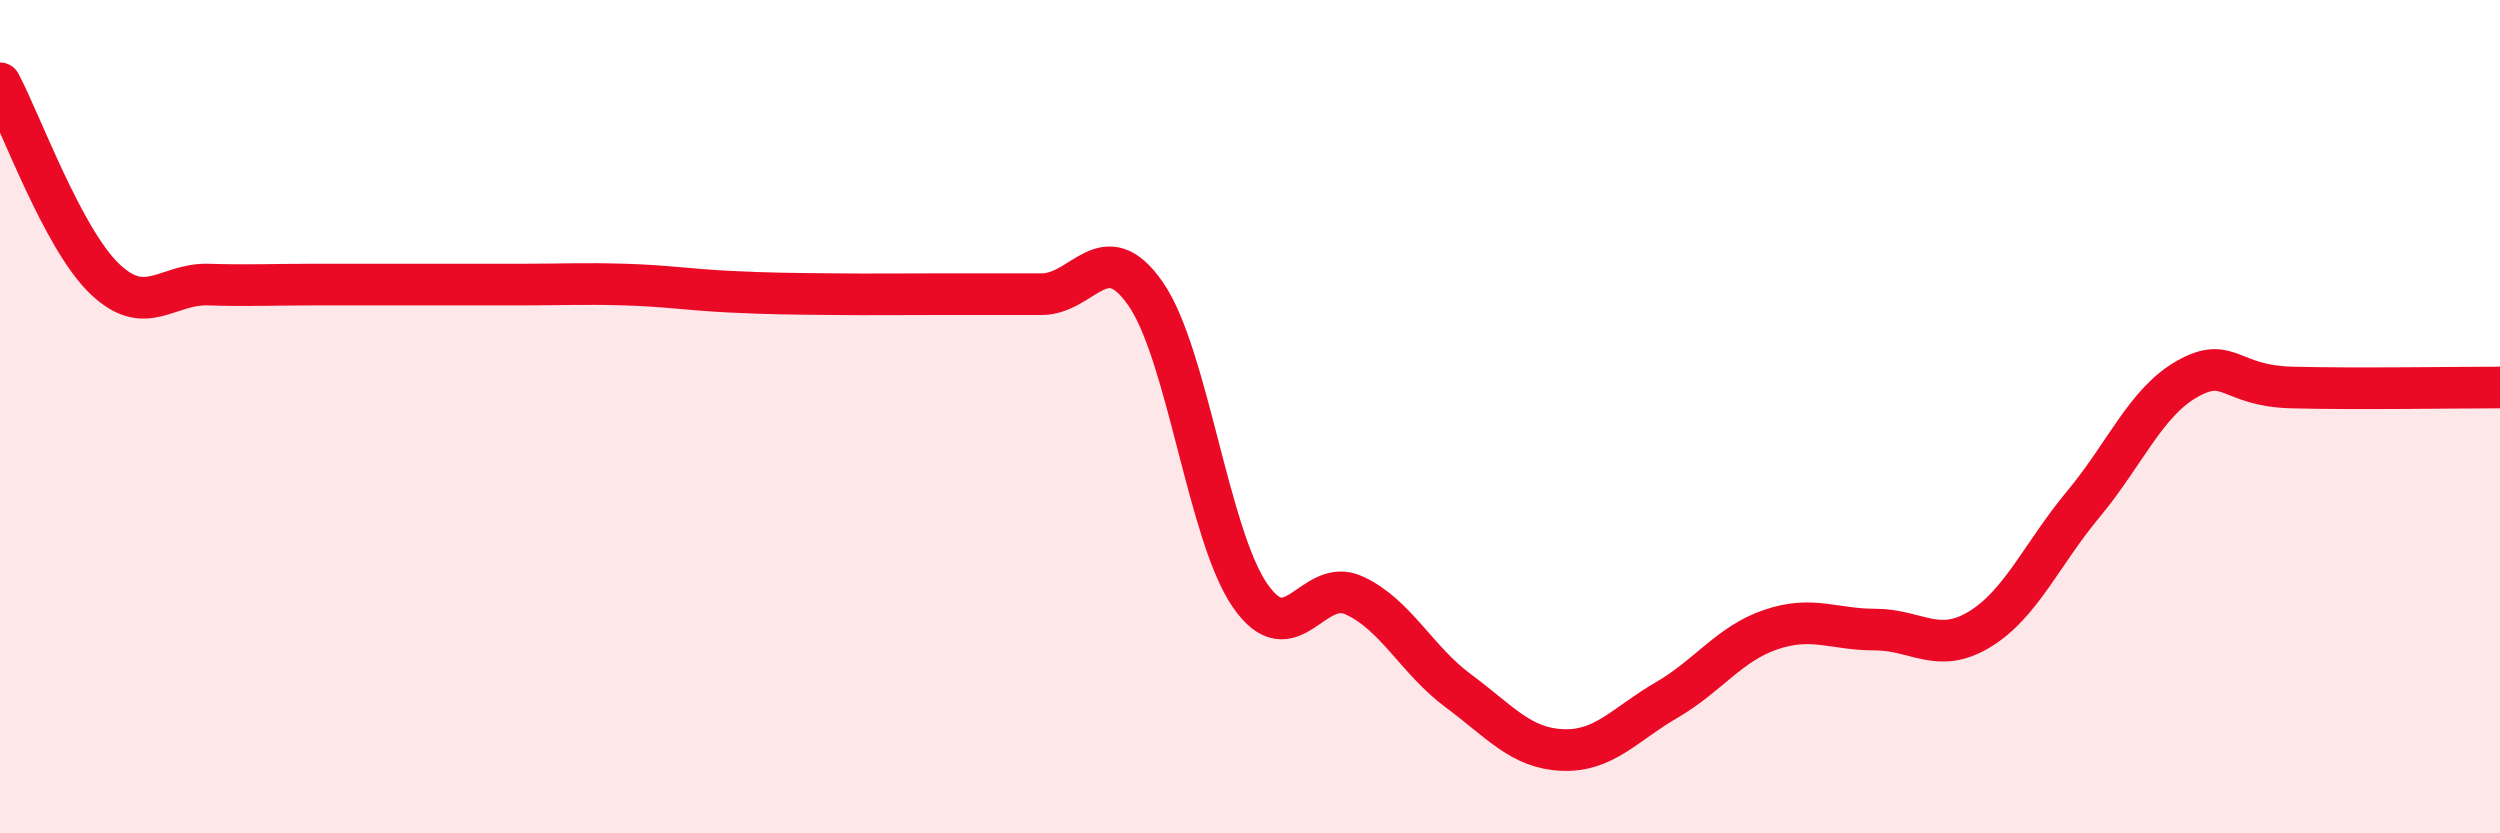 
    <svg width="60" height="20" viewBox="0 0 60 20" xmlns="http://www.w3.org/2000/svg">
      <path
        d="M 0,2 C 0.5,2.94 1.5,5.71 2.5,6.68 C 3.5,7.65 4,6.8 5,6.83 C 6,6.86 6.5,6.83 7.5,6.83 C 8.5,6.83 9,6.83 10,6.83 C 11,6.83 11.5,6.83 12.5,6.83 C 13.5,6.83 14,6.8 15,6.83 C 16,6.86 16.5,6.95 17.5,7 C 18.5,7.05 19,7.05 20,7.06 C 21,7.07 21.5,7.06 22.5,7.06 C 23.5,7.06 24,7.06 25,7.06 C 26,7.06 26.5,5.61 27.5,7.06 C 28.5,8.51 29,12.84 30,14.29 C 31,15.74 31.5,13.83 32.5,14.29 C 33.5,14.75 34,15.84 35,16.58 C 36,17.32 36.5,17.96 37.5,18 C 38.5,18.04 39,17.38 40,16.8 C 41,16.22 41.5,15.45 42.5,15.11 C 43.5,14.77 44,15.11 45,15.11 C 46,15.11 46.5,15.71 47.5,15.11 C 48.5,14.51 49,13.3 50,12.1 C 51,10.9 51.5,9.65 52.5,9.09 C 53.5,8.53 53.5,9.26 55,9.3 C 56.5,9.34 59,9.3 60,9.3L60 20L0 20Z"
        fill="#EB0A25"
        opacity="0.1"
        stroke-linecap="round"
        stroke-linejoin="round"
      />
      <path
        d="M 0,2 C 0.5,2.94 1.5,5.71 2.5,6.68 C 3.5,7.65 4,6.8 5,6.83 C 6,6.86 6.5,6.83 7.5,6.83 C 8.5,6.83 9,6.83 10,6.83 C 11,6.83 11.5,6.83 12.5,6.83 C 13.5,6.83 14,6.8 15,6.83 C 16,6.86 16.5,6.95 17.5,7 C 18.5,7.05 19,7.05 20,7.06 C 21,7.07 21.5,7.06 22.5,7.06 C 23.5,7.06 24,7.06 25,7.06 C 26,7.06 26.5,5.61 27.5,7.06 C 28.5,8.51 29,12.84 30,14.29 C 31,15.74 31.5,13.83 32.5,14.29 C 33.5,14.75 34,15.84 35,16.58 C 36,17.32 36.5,17.96 37.5,18 C 38.5,18.04 39,17.38 40,16.8 C 41,16.22 41.5,15.45 42.5,15.11 C 43.5,14.77 44,15.11 45,15.11 C 46,15.11 46.5,15.71 47.5,15.11 C 48.5,14.51 49,13.3 50,12.1 C 51,10.9 51.5,9.65 52.5,9.09 C 53.5,8.53 53.5,9.26 55,9.3 C 56.5,9.34 59,9.3 60,9.3"
        stroke="#EB0A25"
        stroke-width="1"
        fill="none"
        stroke-linecap="round"
        stroke-linejoin="round"
      />
    </svg>
  